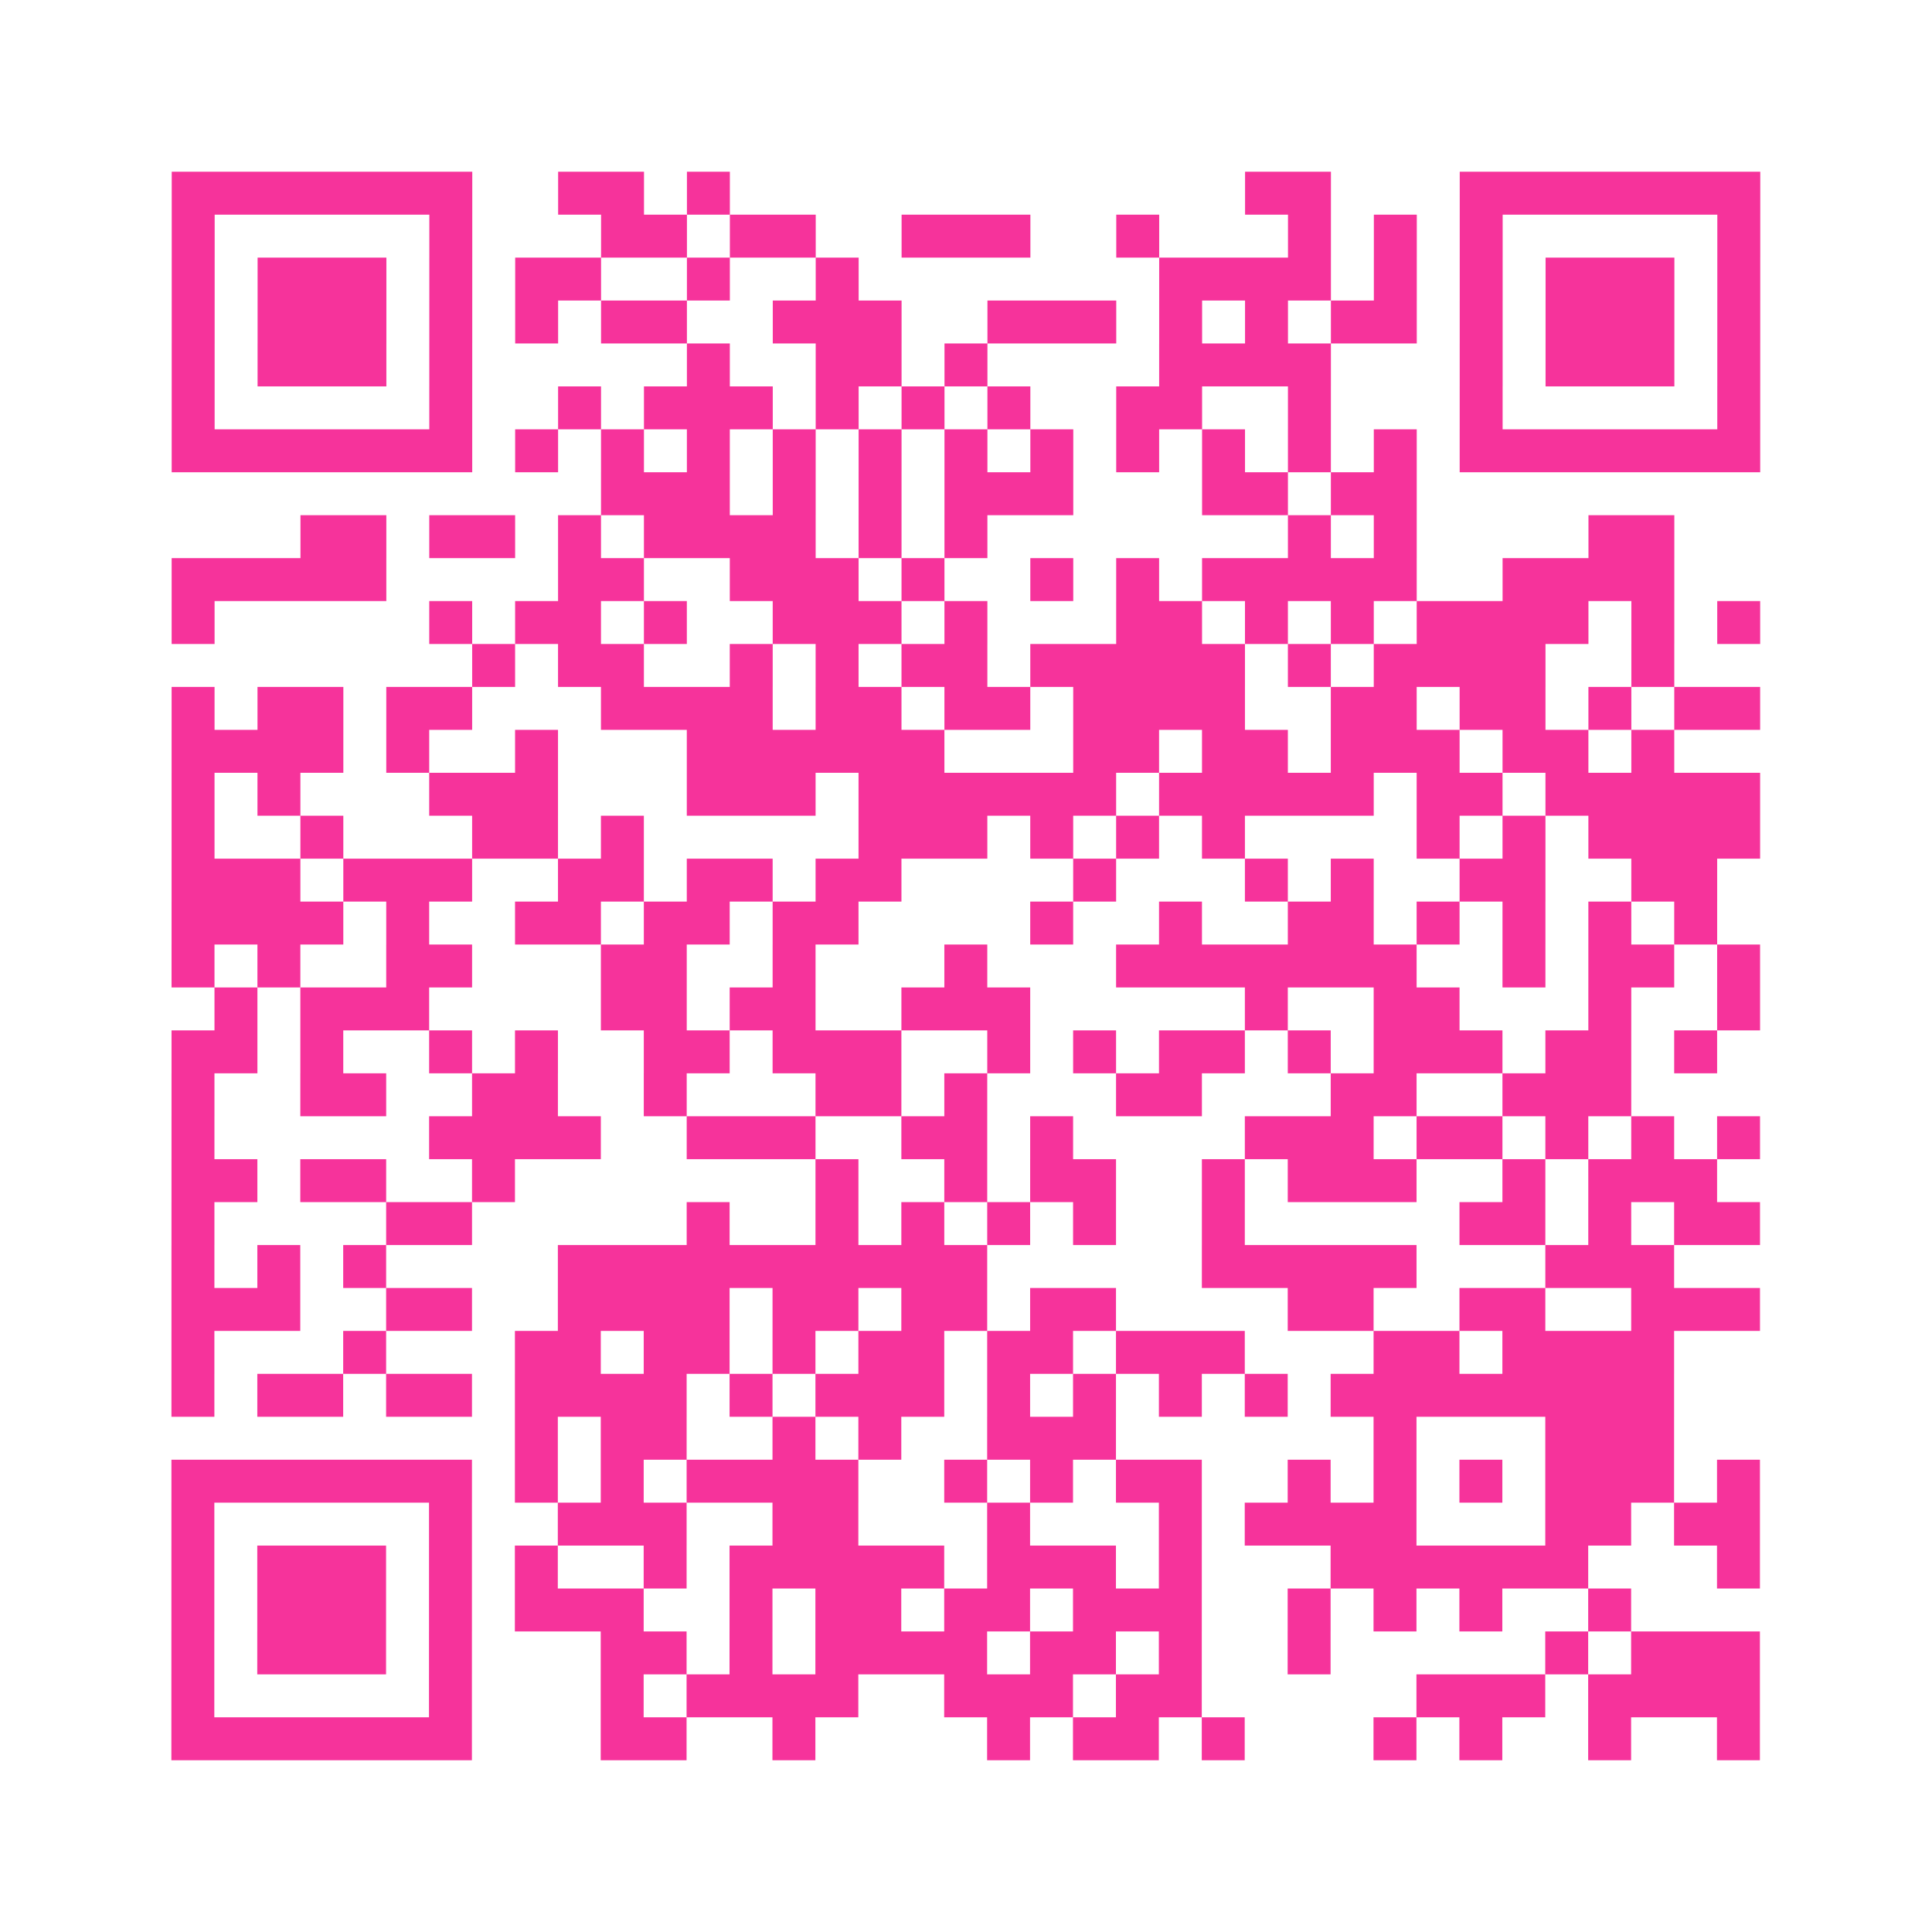 <?xml version="1.0" encoding="UTF-8"?>
<svg xmlns="http://www.w3.org/2000/svg" viewBox="0 0 45 45" class="pyqrcode"><path fill="transparent" d="M0 0h45v45h-45z"/><path stroke="#f6339b" class="pyqrline" d="M4 4.5h7m2 0h2m1 0h1m12 0h2m3 0h7m-37 1h1m5 0h1m3 0h2m1 0h2m2 0h3m2 0h1m3 0h1m1 0h1m1 0h1m5 0h1m-37 1h1m1 0h3m1 0h1m1 0h2m2 0h1m2 0h1m7 0h4m1 0h1m1 0h1m1 0h3m1 0h1m-37 1h1m1 0h3m1 0h1m1 0h1m1 0h2m2 0h3m2 0h3m1 0h1m1 0h1m1 0h2m1 0h1m1 0h3m1 0h1m-37 1h1m1 0h3m1 0h1m5 0h1m2 0h2m1 0h1m4 0h4m3 0h1m1 0h3m1 0h1m-37 1h1m5 0h1m2 0h1m1 0h3m1 0h1m1 0h1m1 0h1m2 0h2m2 0h1m3 0h1m5 0h1m-37 1h7m1 0h1m1 0h1m1 0h1m1 0h1m1 0h1m1 0h1m1 0h1m1 0h1m1 0h1m1 0h1m1 0h1m1 0h7m-27 1h3m1 0h1m1 0h1m1 0h3m3 0h2m1 0h2m-26 1h2m1 0h2m1 0h1m1 0h4m1 0h1m1 0h1m7 0h1m1 0h1m4 0h2m-35 1h5m4 0h2m2 0h3m1 0h1m2 0h1m1 0h1m1 0h5m2 0h4m-35 1h1m5 0h1m1 0h2m1 0h1m2 0h3m1 0h1m3 0h2m1 0h1m1 0h1m1 0h4m1 0h1m1 0h1m-30 1h1m1 0h2m2 0h1m1 0h1m1 0h2m1 0h5m1 0h1m1 0h4m2 0h1m-35 1h1m1 0h2m1 0h2m3 0h4m1 0h2m1 0h2m1 0h4m2 0h2m1 0h2m1 0h1m1 0h2m-37 1h4m1 0h1m2 0h1m3 0h6m3 0h2m1 0h2m1 0h3m1 0h2m1 0h1m-35 1h1m1 0h1m3 0h3m3 0h3m1 0h6m1 0h5m1 0h2m1 0h5m-37 1h1m2 0h1m3 0h2m1 0h1m5 0h3m1 0h1m1 0h1m1 0h1m4 0h1m1 0h1m1 0h4m-37 1h3m1 0h3m2 0h2m1 0h2m1 0h2m4 0h1m3 0h1m1 0h1m2 0h2m2 0h2m-36 1h4m1 0h1m2 0h2m1 0h2m1 0h2m4 0h1m2 0h1m2 0h2m1 0h1m1 0h1m1 0h1m1 0h1m-36 1h1m1 0h1m2 0h2m3 0h2m2 0h1m3 0h1m3 0h7m2 0h1m1 0h2m1 0h1m-36 1h1m1 0h3m4 0h2m1 0h2m2 0h3m5 0h1m2 0h2m3 0h1m2 0h1m-37 1h2m1 0h1m2 0h1m1 0h1m2 0h2m1 0h3m2 0h1m1 0h1m1 0h2m1 0h1m1 0h3m1 0h2m1 0h1m-36 1h1m2 0h2m2 0h2m2 0h1m3 0h2m1 0h1m3 0h2m3 0h2m2 0h3m-34 1h1m5 0h4m2 0h3m2 0h2m1 0h1m4 0h3m1 0h2m1 0h1m1 0h1m1 0h1m-37 1h2m1 0h2m2 0h1m7 0h1m2 0h1m1 0h2m2 0h1m1 0h3m2 0h1m1 0h3m-36 1h1m4 0h2m5 0h1m2 0h1m1 0h1m1 0h1m1 0h1m2 0h1m5 0h2m1 0h1m1 0h2m-37 1h1m1 0h1m1 0h1m4 0h10m5 0h5m3 0h3m-35 1h3m2 0h2m2 0h4m1 0h2m1 0h2m1 0h2m4 0h2m2 0h2m2 0h3m-37 1h1m3 0h1m3 0h2m1 0h2m1 0h1m1 0h2m1 0h2m1 0h3m3 0h2m1 0h4m-35 1h1m1 0h2m1 0h2m1 0h4m1 0h1m1 0h3m1 0h1m1 0h1m1 0h1m1 0h1m1 0h8m-27 1h1m1 0h2m2 0h1m1 0h1m2 0h3m6 0h1m3 0h3m-35 1h7m1 0h1m1 0h1m1 0h4m2 0h1m1 0h1m1 0h2m2 0h1m1 0h1m1 0h1m1 0h3m1 0h1m-37 1h1m5 0h1m2 0h3m2 0h2m3 0h1m3 0h1m1 0h4m3 0h2m1 0h2m-37 1h1m1 0h3m1 0h1m1 0h1m2 0h1m1 0h5m1 0h3m1 0h1m3 0h6m3 0h1m-37 1h1m1 0h3m1 0h1m1 0h3m2 0h1m1 0h2m1 0h2m1 0h3m2 0h1m1 0h1m1 0h1m2 0h1m-34 1h1m1 0h3m1 0h1m3 0h2m1 0h1m1 0h4m1 0h2m1 0h1m2 0h1m5 0h1m1 0h3m-37 1h1m5 0h1m3 0h1m1 0h4m2 0h3m1 0h2m5 0h3m1 0h4m-37 1h7m3 0h2m2 0h1m4 0h1m1 0h2m1 0h1m3 0h1m1 0h1m2 0h1m2 0h1"/></svg>
